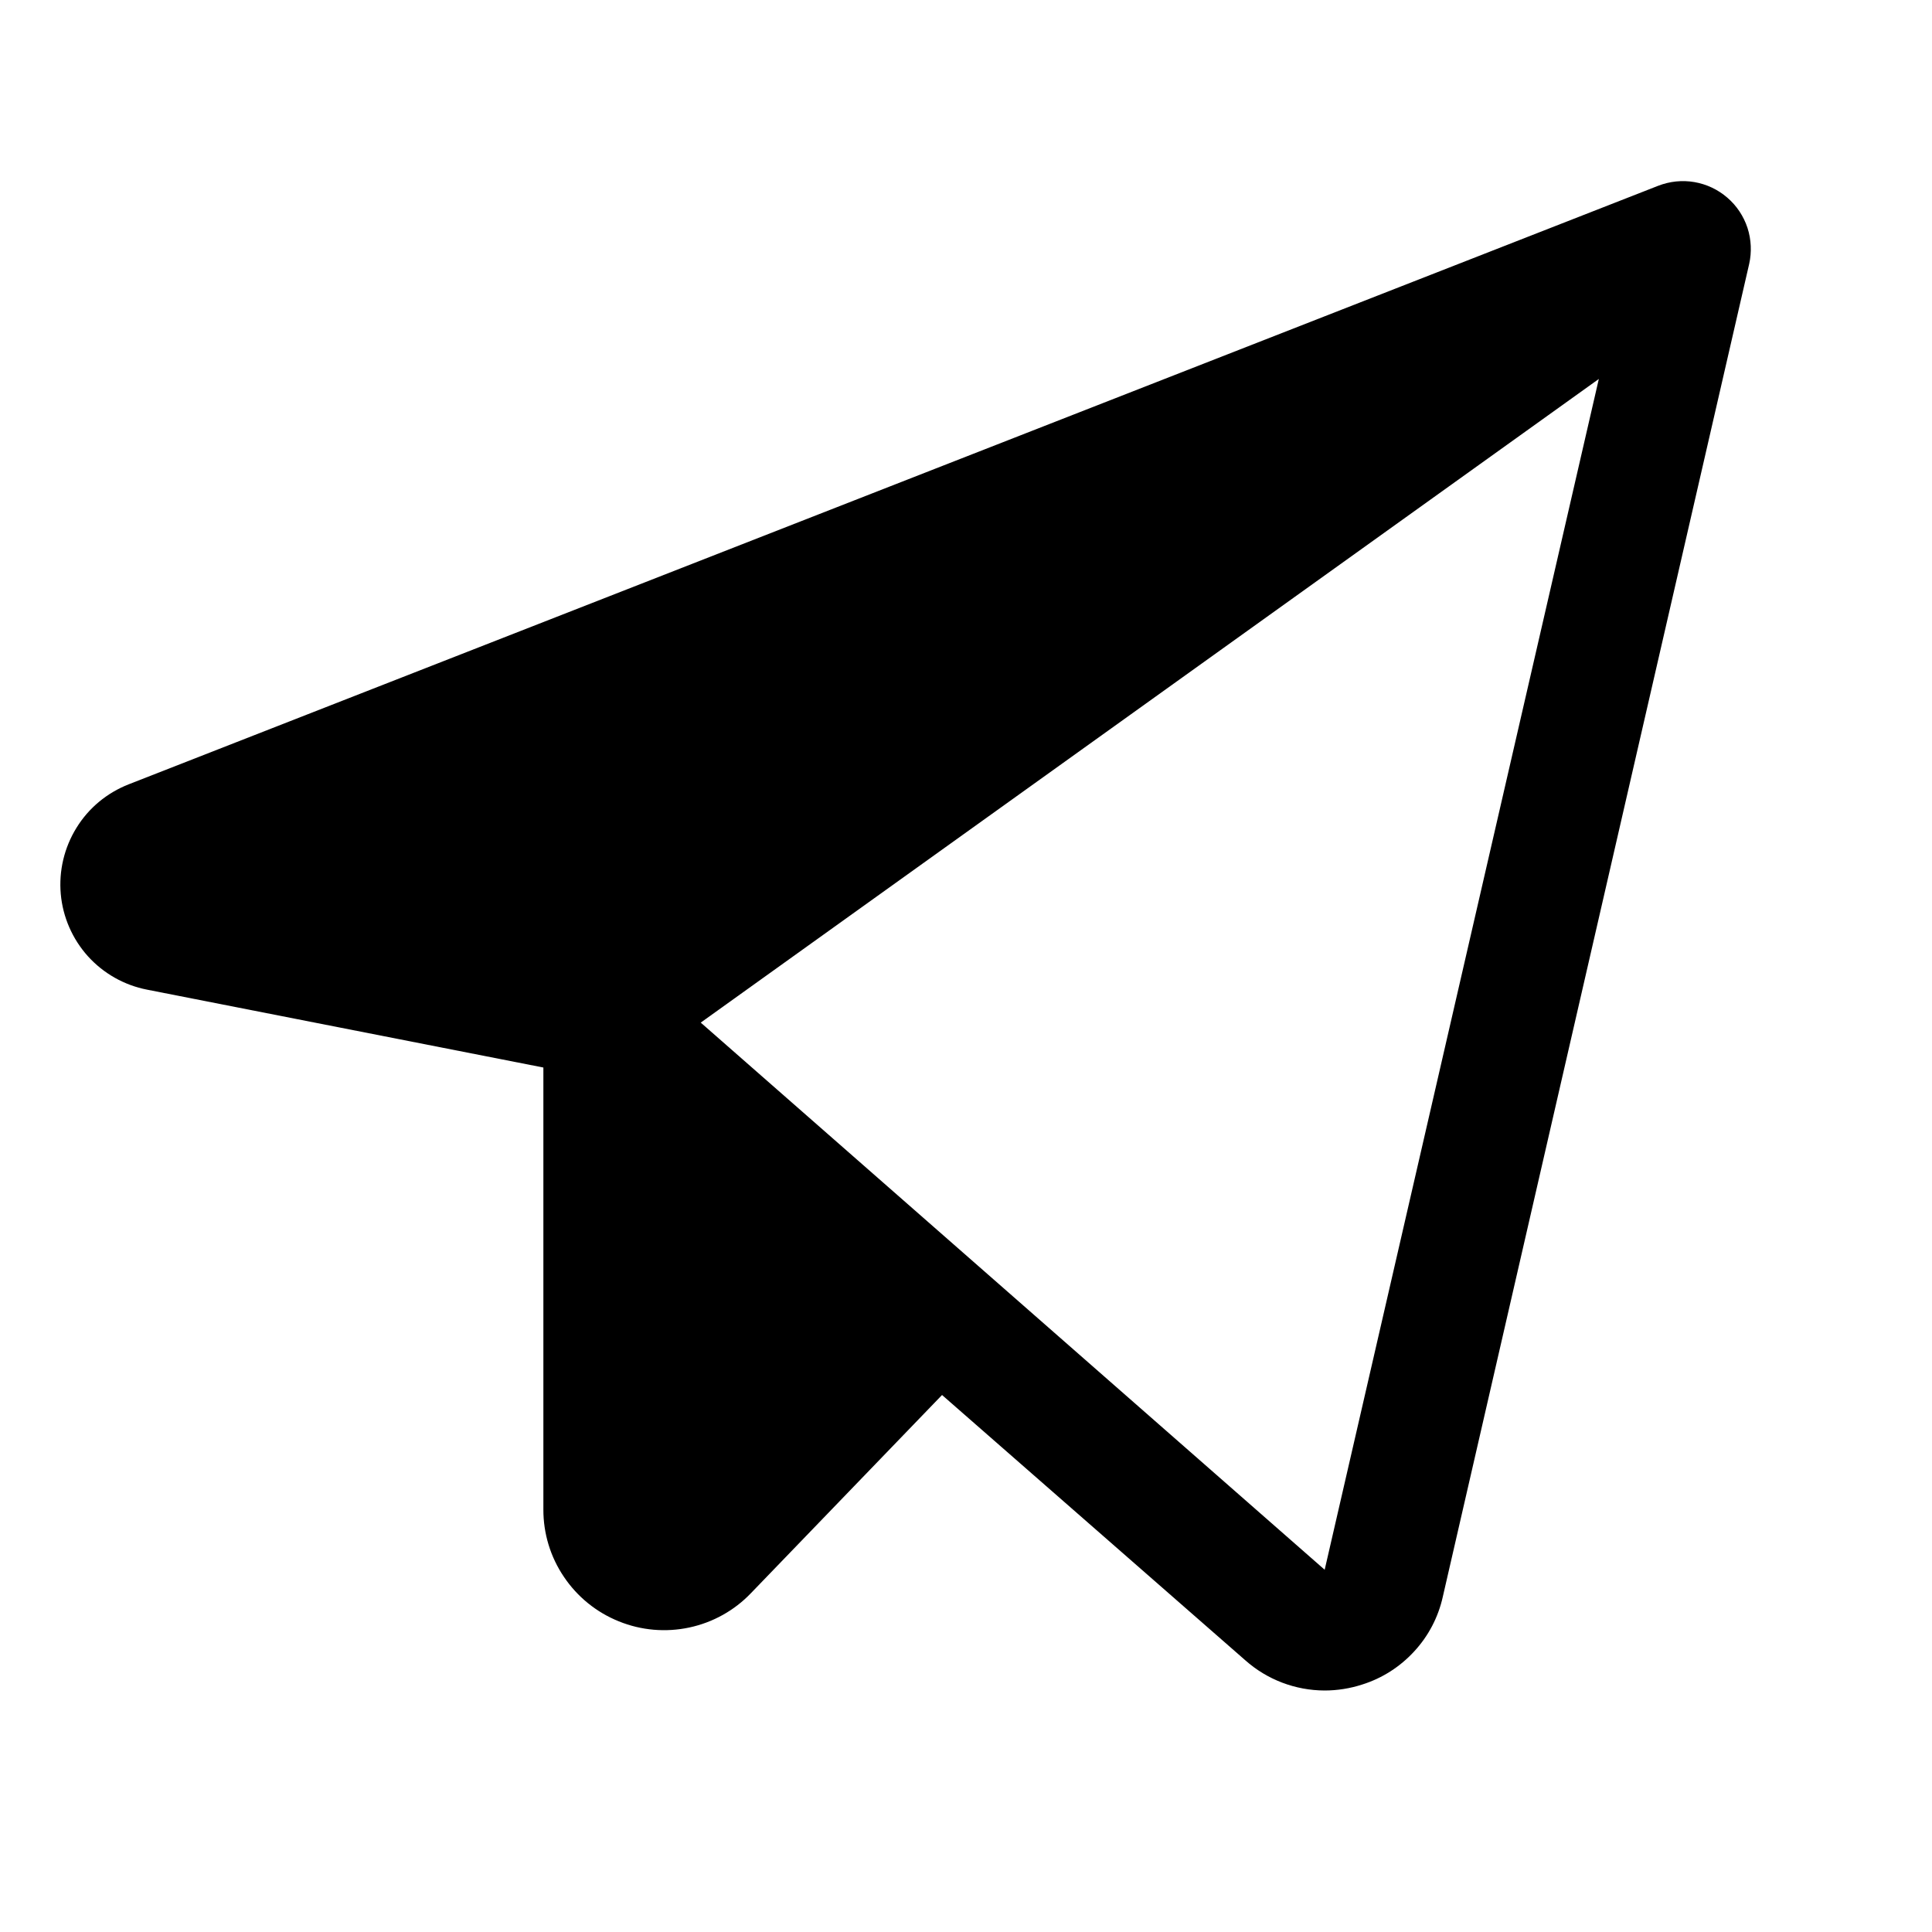 <svg width="20" height="20" viewBox="0 0 20 20" fill="none" xmlns="http://www.w3.org/2000/svg">
<path opacity="0.2" d="M17.454 2.507L6.25 10.537L1.641 9.633C1.538 9.612 1.444 9.558 1.374 9.479C1.304 9.401 1.261 9.301 1.252 9.196C1.244 9.091 1.269 8.987 1.325 8.897C1.381 8.808 1.464 8.739 1.563 8.702L17.393 2.505C17.403 2.502 17.413 2.5 17.424 2.5C17.434 2.5 17.445 2.503 17.454 2.507ZM6.25 15.625C6.25 15.75 6.287 15.871 6.357 15.975C6.426 16.078 6.525 16.158 6.641 16.205C6.757 16.252 6.883 16.263 7.005 16.237C7.127 16.211 7.239 16.149 7.325 16.059L9.717 13.578L6.25 10.537V15.625Z" fill="#24A1DE" style="fill:#24A1DE;fill:color(display-p3 0.141 0.631 0.871);fill-opacity:1;"/>
<path d="M17.881 2.046C17.784 1.962 17.667 1.907 17.541 1.885C17.414 1.863 17.285 1.877 17.166 1.923L1.333 8.119C1.108 8.207 0.918 8.364 0.792 8.569C0.665 8.774 0.608 9.014 0.629 9.254C0.65 9.493 0.749 9.72 0.91 9.899C1.071 10.077 1.286 10.199 1.523 10.245L5.625 11.051V15.625C5.624 15.874 5.698 16.118 5.838 16.324C5.977 16.531 6.175 16.691 6.406 16.784C6.637 16.878 6.891 16.9 7.135 16.848C7.379 16.796 7.602 16.672 7.774 16.492L9.752 14.441L12.891 17.187C13.117 17.388 13.409 17.499 13.712 17.5C13.844 17.5 13.976 17.479 14.102 17.438C14.309 17.373 14.494 17.254 14.64 17.095C14.787 16.936 14.889 16.741 14.936 16.529L18.107 2.734C18.135 2.61 18.129 2.48 18.09 2.359C18.05 2.238 17.978 2.129 17.881 2.046ZM6.105 9.871L2.23 9.111L13.105 4.855L6.105 9.871ZM6.875 15.625V11.915L8.812 13.614L6.875 15.625ZM13.713 16.25L7.254 10.586L16.551 3.923L13.713 16.25Z" fill="black" style="fill:black;fill-opacity:1;"/>
</svg>
